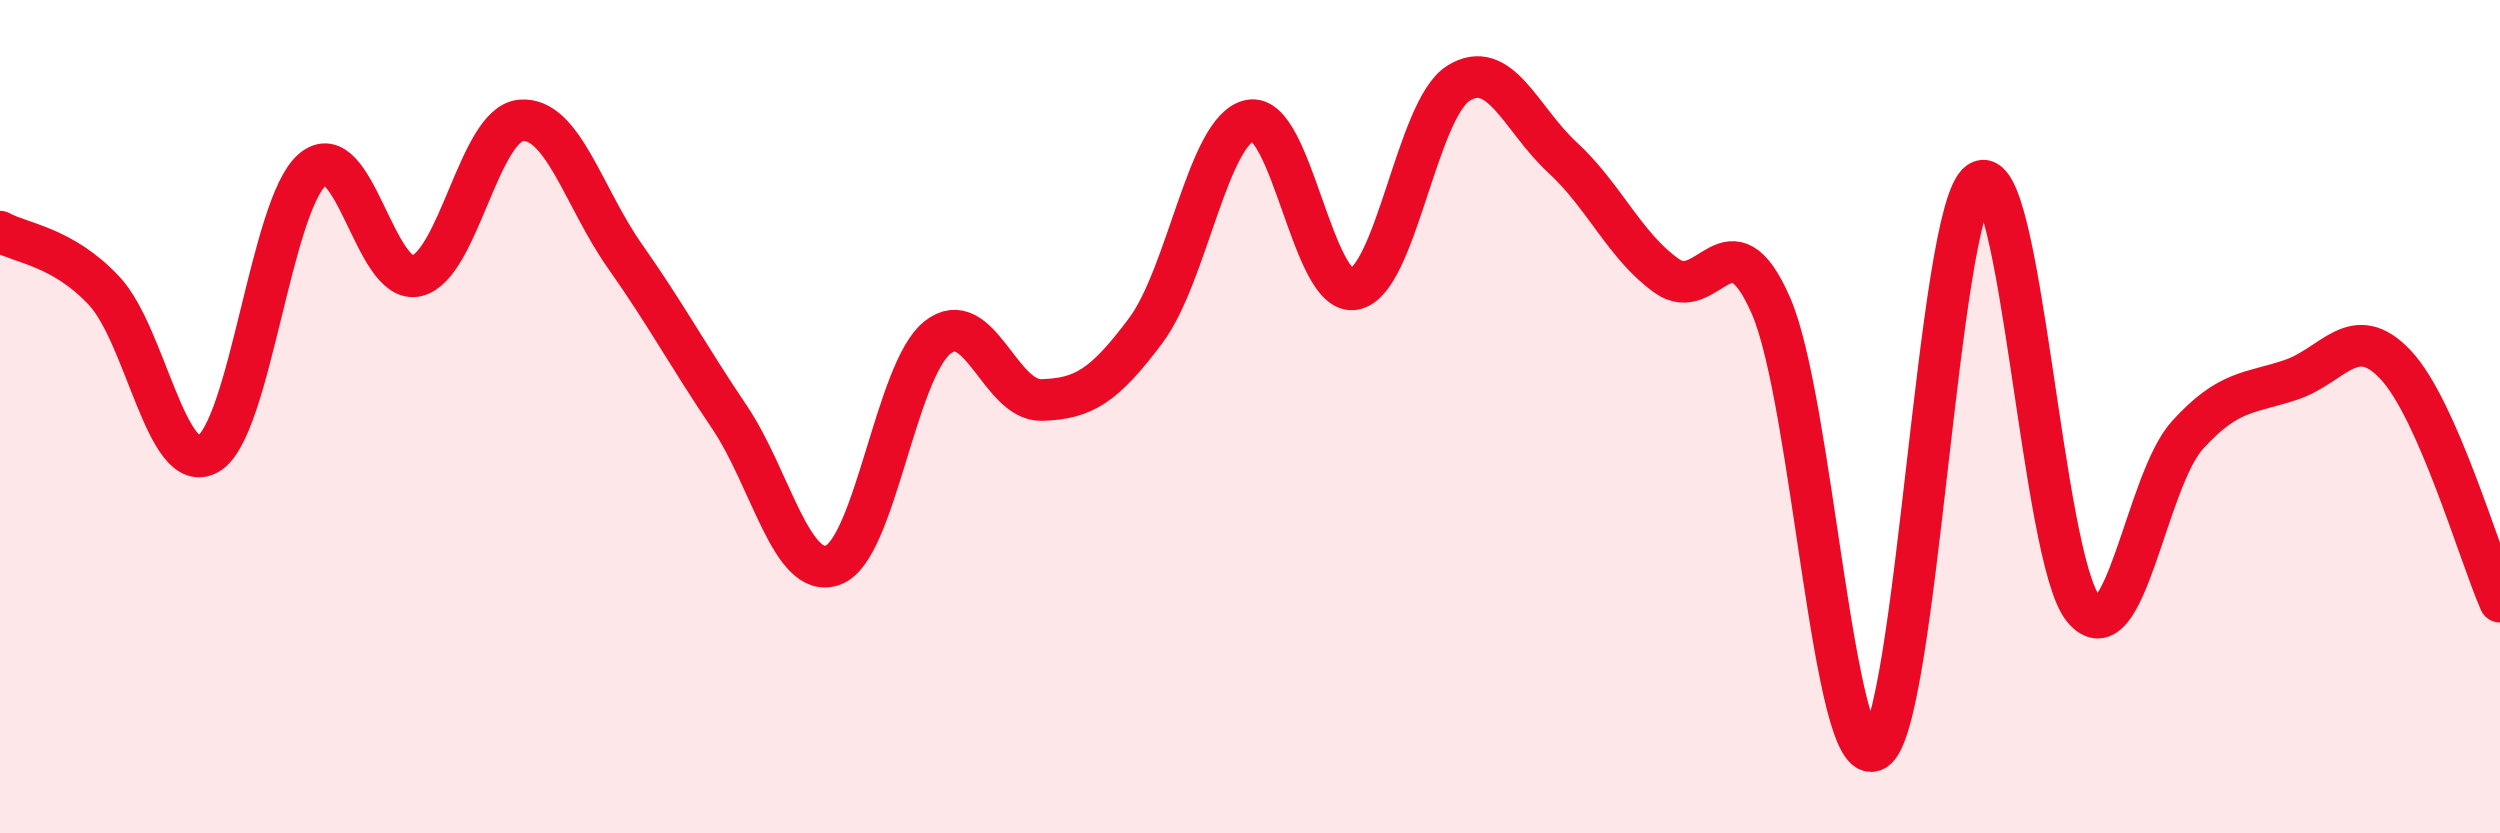 
    <svg width="60" height="20" viewBox="0 0 60 20" xmlns="http://www.w3.org/2000/svg">
      <path
        d="M 0,5.56 C 0.5,5.84 1.5,5.91 2.5,6.98 C 3.5,8.05 4,11.47 5,10.89 C 6,10.31 6.5,4.92 7.5,4.07 C 8.5,3.22 9,6.86 10,6.62 C 11,6.38 11.5,2.98 12.5,2.89 C 13.5,2.8 14,4.73 15,6.15 C 16,7.57 16.5,8.52 17.5,10 C 18.5,11.48 19,13.94 20,13.56 C 21,13.18 21.5,8.89 22.5,8.1 C 23.5,7.31 24,9.63 25,9.6 C 26,9.57 26.5,9.27 27.5,7.93 C 28.5,6.59 29,3.09 30,2.89 C 31,2.69 31.5,7.12 32.5,6.94 C 33.5,6.76 34,2.63 35,2 C 36,1.37 36.5,2.86 37.5,3.78 C 38.5,4.7 39,5.91 40,6.62 C 41,7.33 41.5,5.05 42.5,7.33 C 43.5,9.61 44,18.59 45,18 C 46,17.41 46.5,5.05 47.5,4.37 C 48.5,3.69 49,13.4 50,14.61 C 51,15.82 51.5,11.54 52.5,10.44 C 53.5,9.34 54,9.45 55,9.11 C 56,8.77 56.5,7.69 57.5,8.76 C 58.5,9.83 59.5,13.3 60,14.44L60 20L0 20Z"
        fill="#EB0A25"
        opacity="0.1"
        stroke-linecap="round"
        stroke-linejoin="round"
      />
      <path
        d="M 0,5.56 C 0.5,5.84 1.5,5.91 2.5,6.98 C 3.5,8.05 4,11.47 5,10.89 C 6,10.31 6.5,4.92 7.5,4.07 C 8.5,3.22 9,6.86 10,6.62 C 11,6.38 11.5,2.98 12.5,2.89 C 13.5,2.8 14,4.73 15,6.15 C 16,7.57 16.5,8.52 17.5,10 C 18.5,11.48 19,13.94 20,13.56 C 21,13.18 21.5,8.89 22.5,8.1 C 23.5,7.31 24,9.63 25,9.6 C 26,9.57 26.5,9.27 27.5,7.93 C 28.5,6.59 29,3.09 30,2.89 C 31,2.69 31.5,7.12 32.5,6.94 C 33.5,6.76 34,2.63 35,2 C 36,1.37 36.5,2.86 37.5,3.78 C 38.5,4.7 39,5.91 40,6.62 C 41,7.33 41.5,5.05 42.5,7.33 C 43.5,9.61 44,18.59 45,18 C 46,17.41 46.5,5.05 47.5,4.37 C 48.5,3.69 49,13.4 50,14.61 C 51,15.82 51.5,11.54 52.5,10.44 C 53.5,9.34 54,9.45 55,9.11 C 56,8.77 56.5,7.69 57.5,8.76 C 58.5,9.83 59.5,13.3 60,14.44"
        stroke="#EB0A25"
        stroke-width="1"
        fill="none"
        stroke-linecap="round"
        stroke-linejoin="round"
      />
    </svg>
  